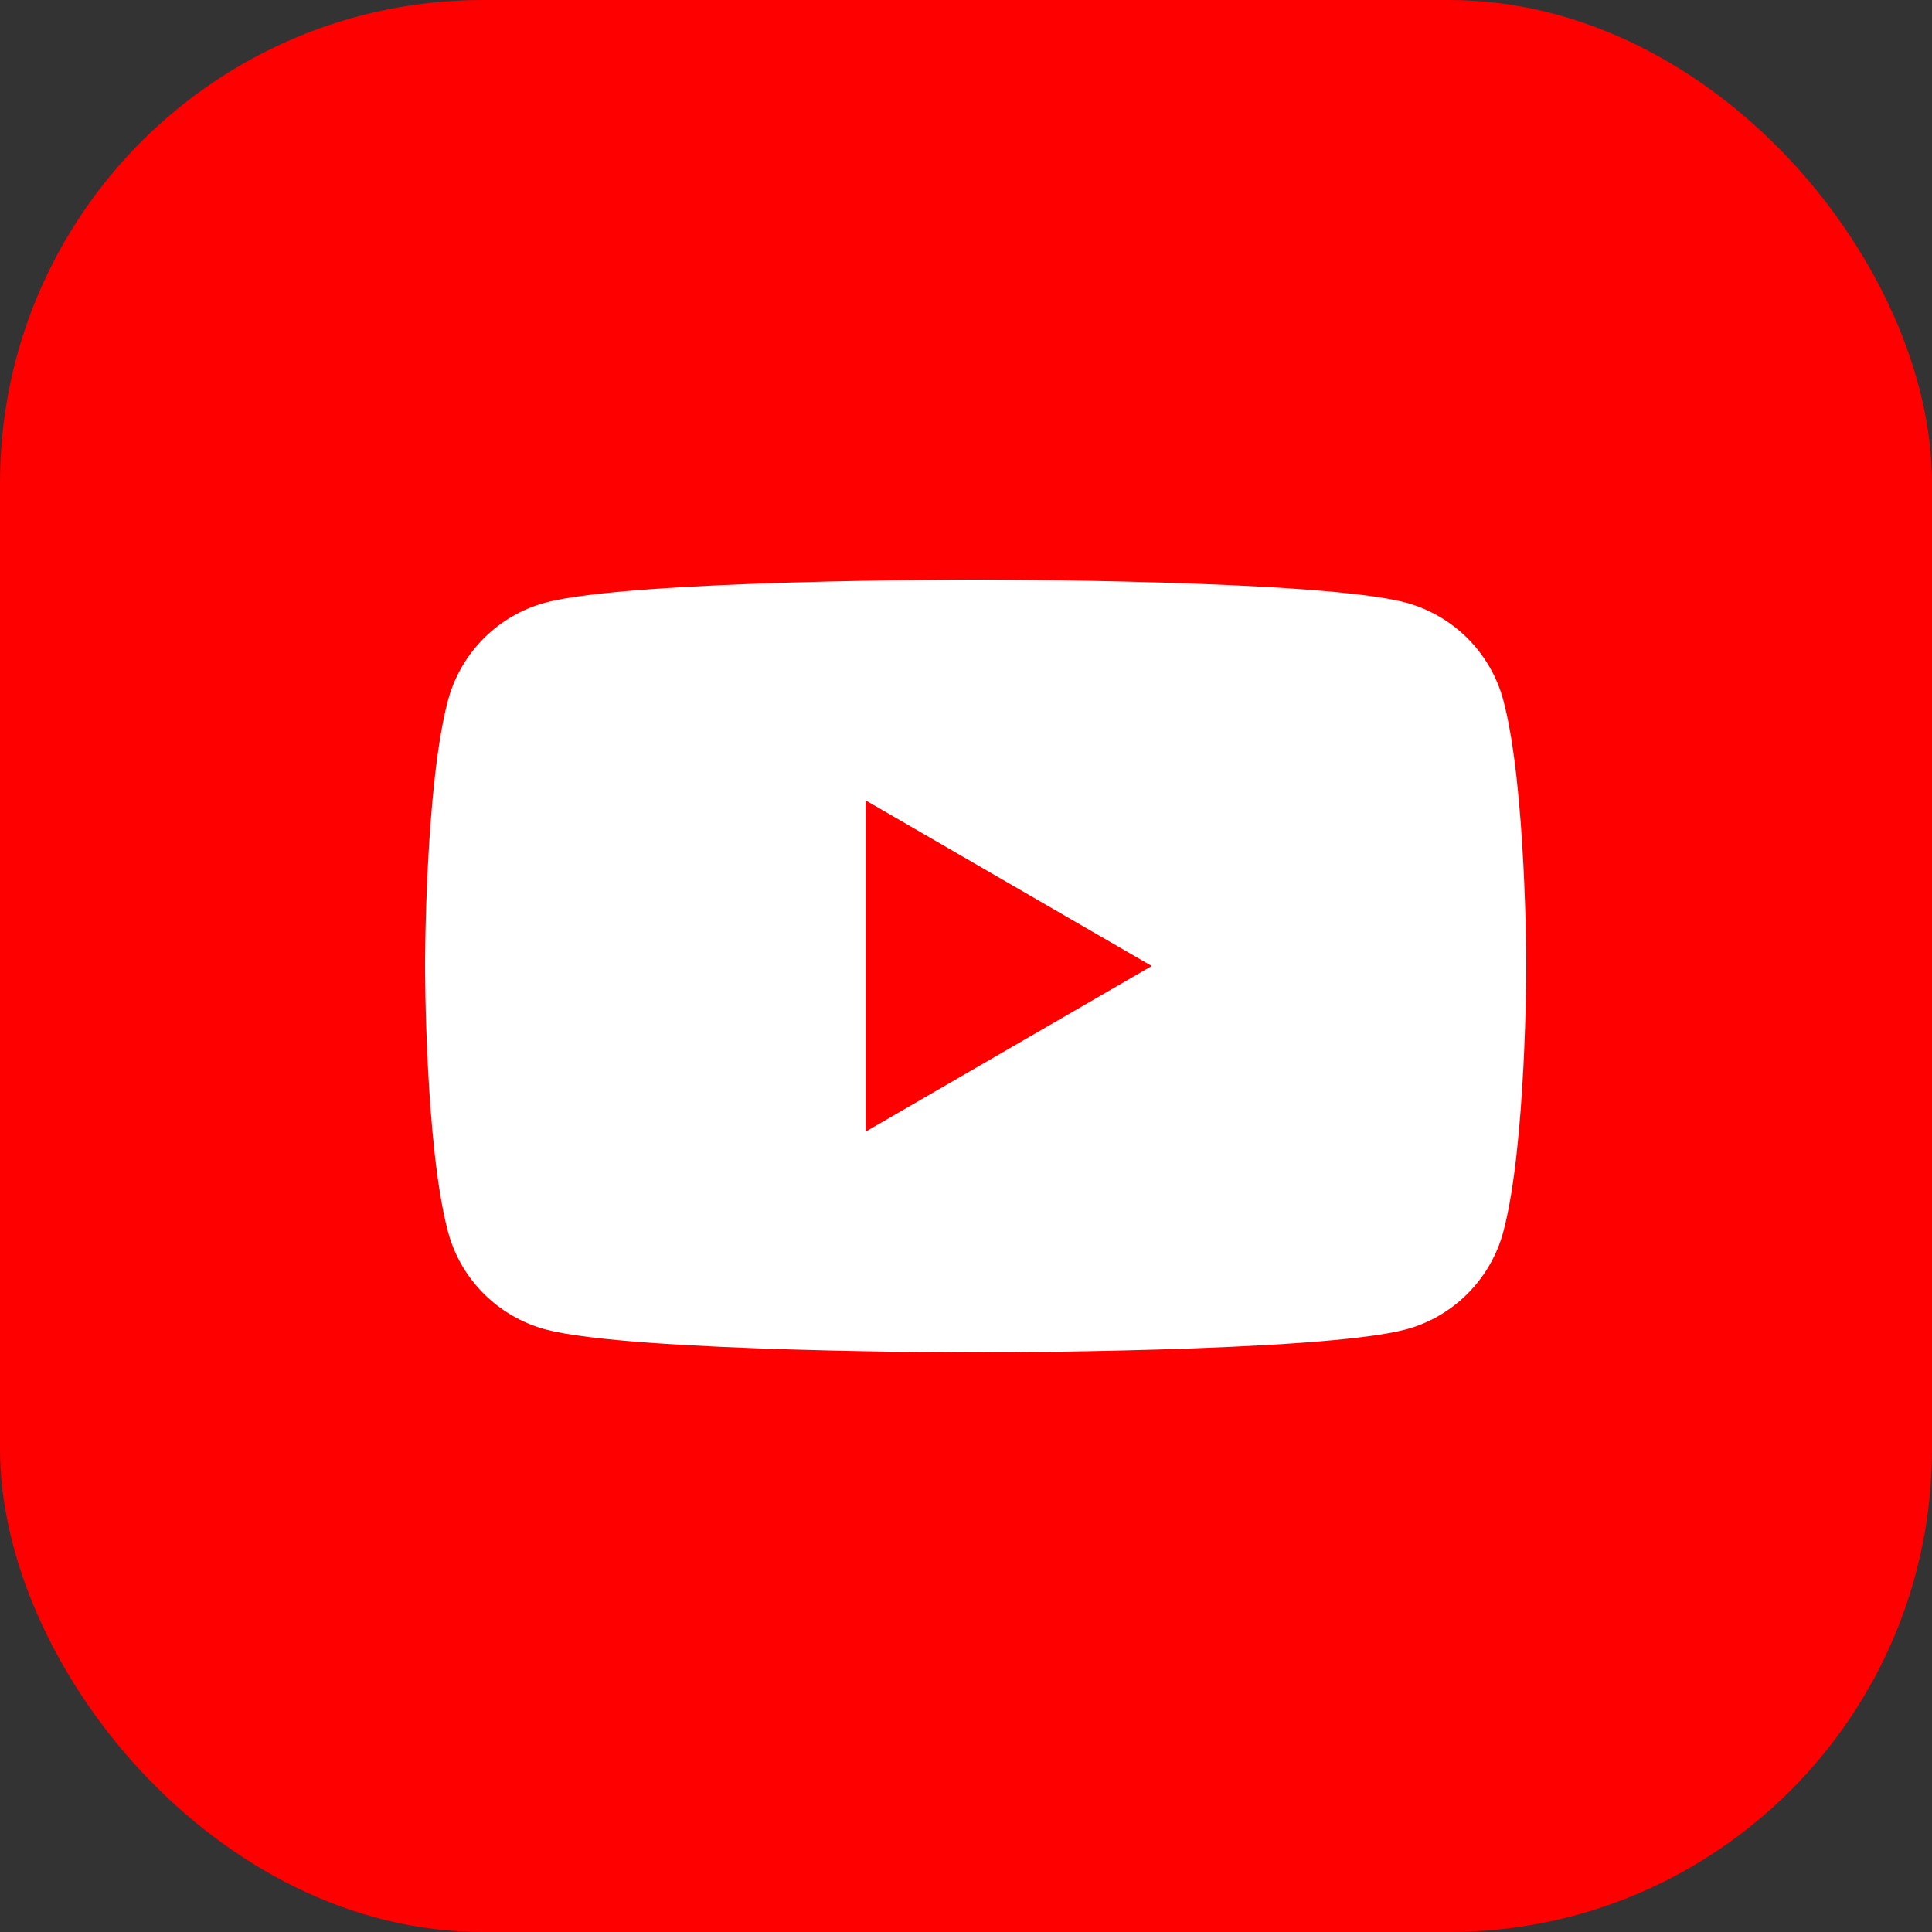 <?xml version="1.0" encoding="UTF-8"?> <svg xmlns="http://www.w3.org/2000/svg" width="48" height="48" viewBox="0 0 48 48" fill="none"><rect x="0" y="0" width="48" height="48" fill="#333333" stroke="none"/><rect width="48" height="48" rx="12" fill="#FF0000"></rect><path d="M37.35 17.398C37.037 16.22 36.11 15.291 34.93 14.972C32.798 14.4 24.241 14.4 24.241 14.4C24.241 14.4 15.688 14.4 13.551 14.972C12.376 15.286 11.448 16.216 11.131 17.398C10.56 19.536 10.56 24 10.56 24C10.56 24 10.56 28.464 11.131 30.603C11.444 31.781 12.371 32.71 13.551 33.029C15.688 33.6 24.241 33.6 24.241 33.6C24.241 33.6 32.798 33.6 34.93 33.029C36.105 32.715 37.033 31.785 37.35 30.603C37.92 28.464 37.92 24 37.92 24C37.92 24 37.92 19.536 37.35 17.398Z" fill="white"></path><path d="M21.507 28.115L28.615 24L21.507 19.886V28.115Z" fill="#FF0000"></path></svg> 